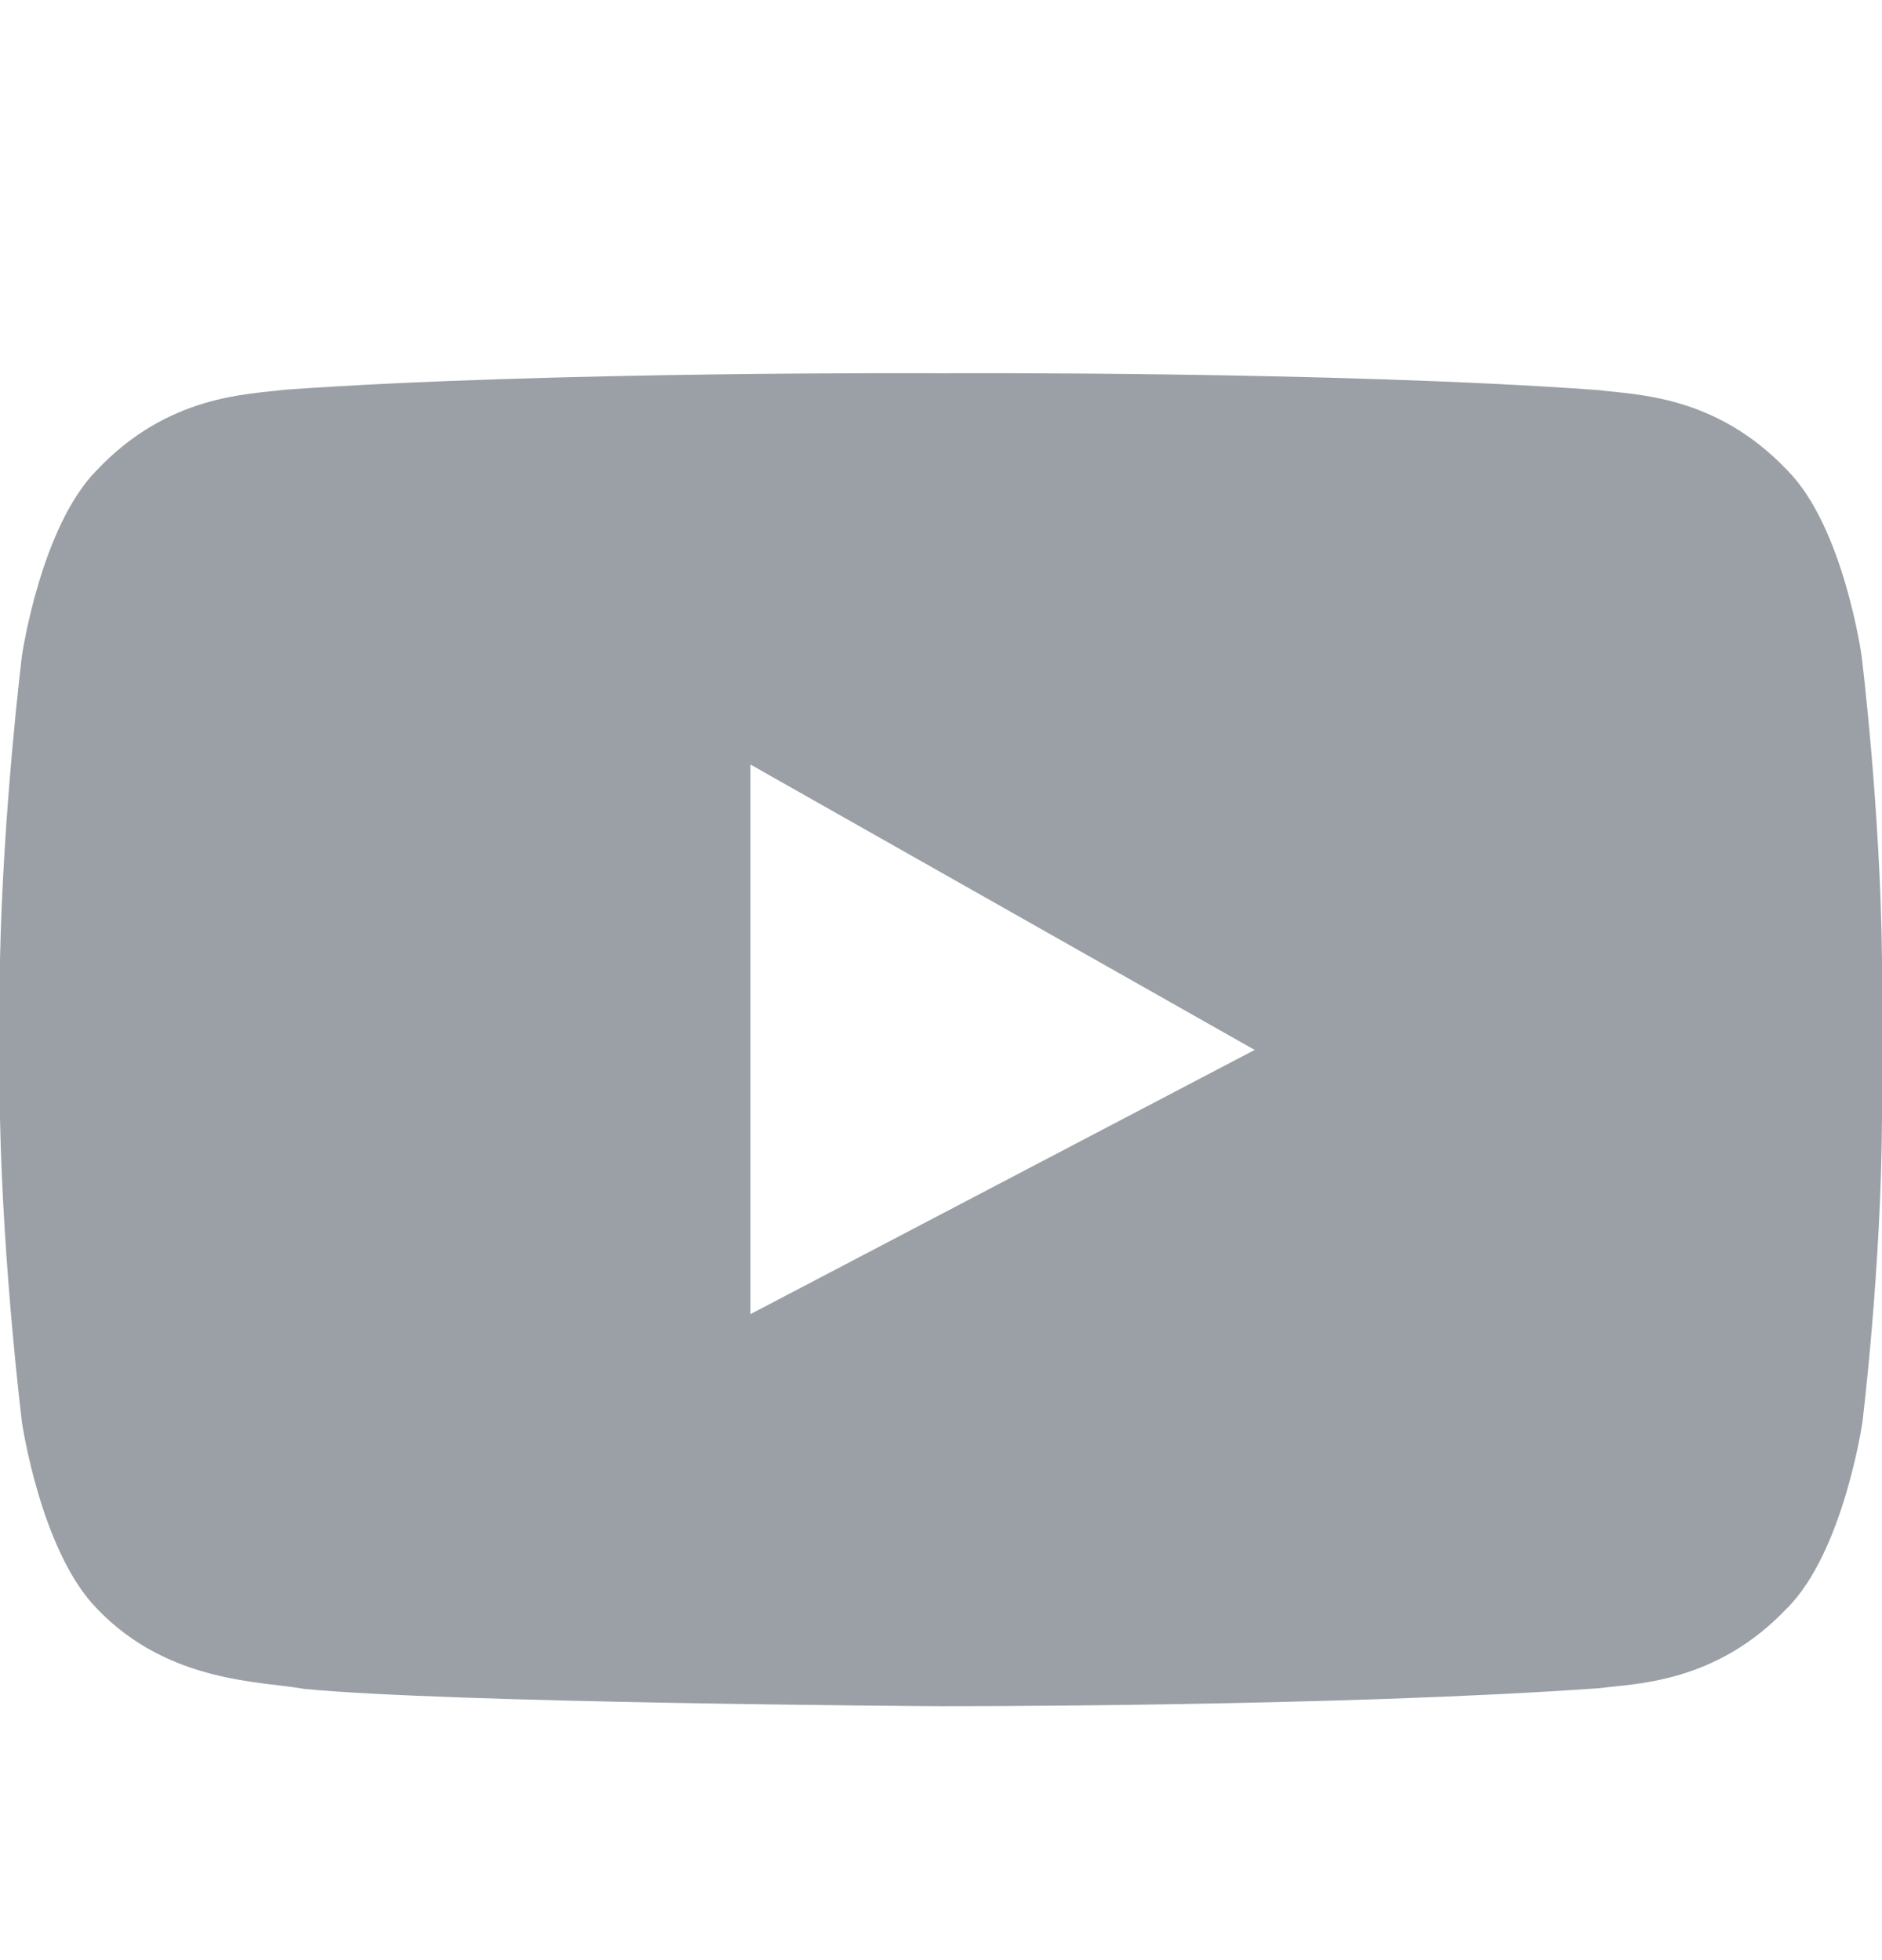 <svg width="24" height="25" viewBox="0 0 24 25" fill="none" xmlns="http://www.w3.org/2000/svg">
<path fill-rule="evenodd" clip-rule="evenodd" d="M23.74 8.366C23.74 8.366 23.51 6.716 22.79 5.996C21.88 5.036 20.86 5.036 20.39 4.976C17.04 4.731 12 4.761 12 4.761C12 4.761 6.98 4.731 3.63 4.971C3.17 5.031 2.15 5.031 1.24 5.991C0.52 6.711 0.28 8.361 0.28 8.361C0.28 8.361 0.04 10.306 0 12.241V14.266C0.04 16.206 0.28 18.141 0.28 18.141C0.28 18.141 0.52 19.791 1.24 20.521C2.15 21.471 3.34 21.441 3.88 21.541C5.76 21.721 11.79 21.761 12 21.761C12 21.761 17.05 21.771 20.4 21.531C20.86 21.471 21.88 21.471 22.79 20.511C23.51 19.791 23.75 18.141 23.75 18.141C23.75 18.141 23.99 16.201 24 14.266V12.241C23.98 10.306 23.74 8.366 23.74 8.366ZM9.57 16.761V9.751L16 13.391L9.57 16.761Z" fill="#9AA0A6"/>
</svg>

